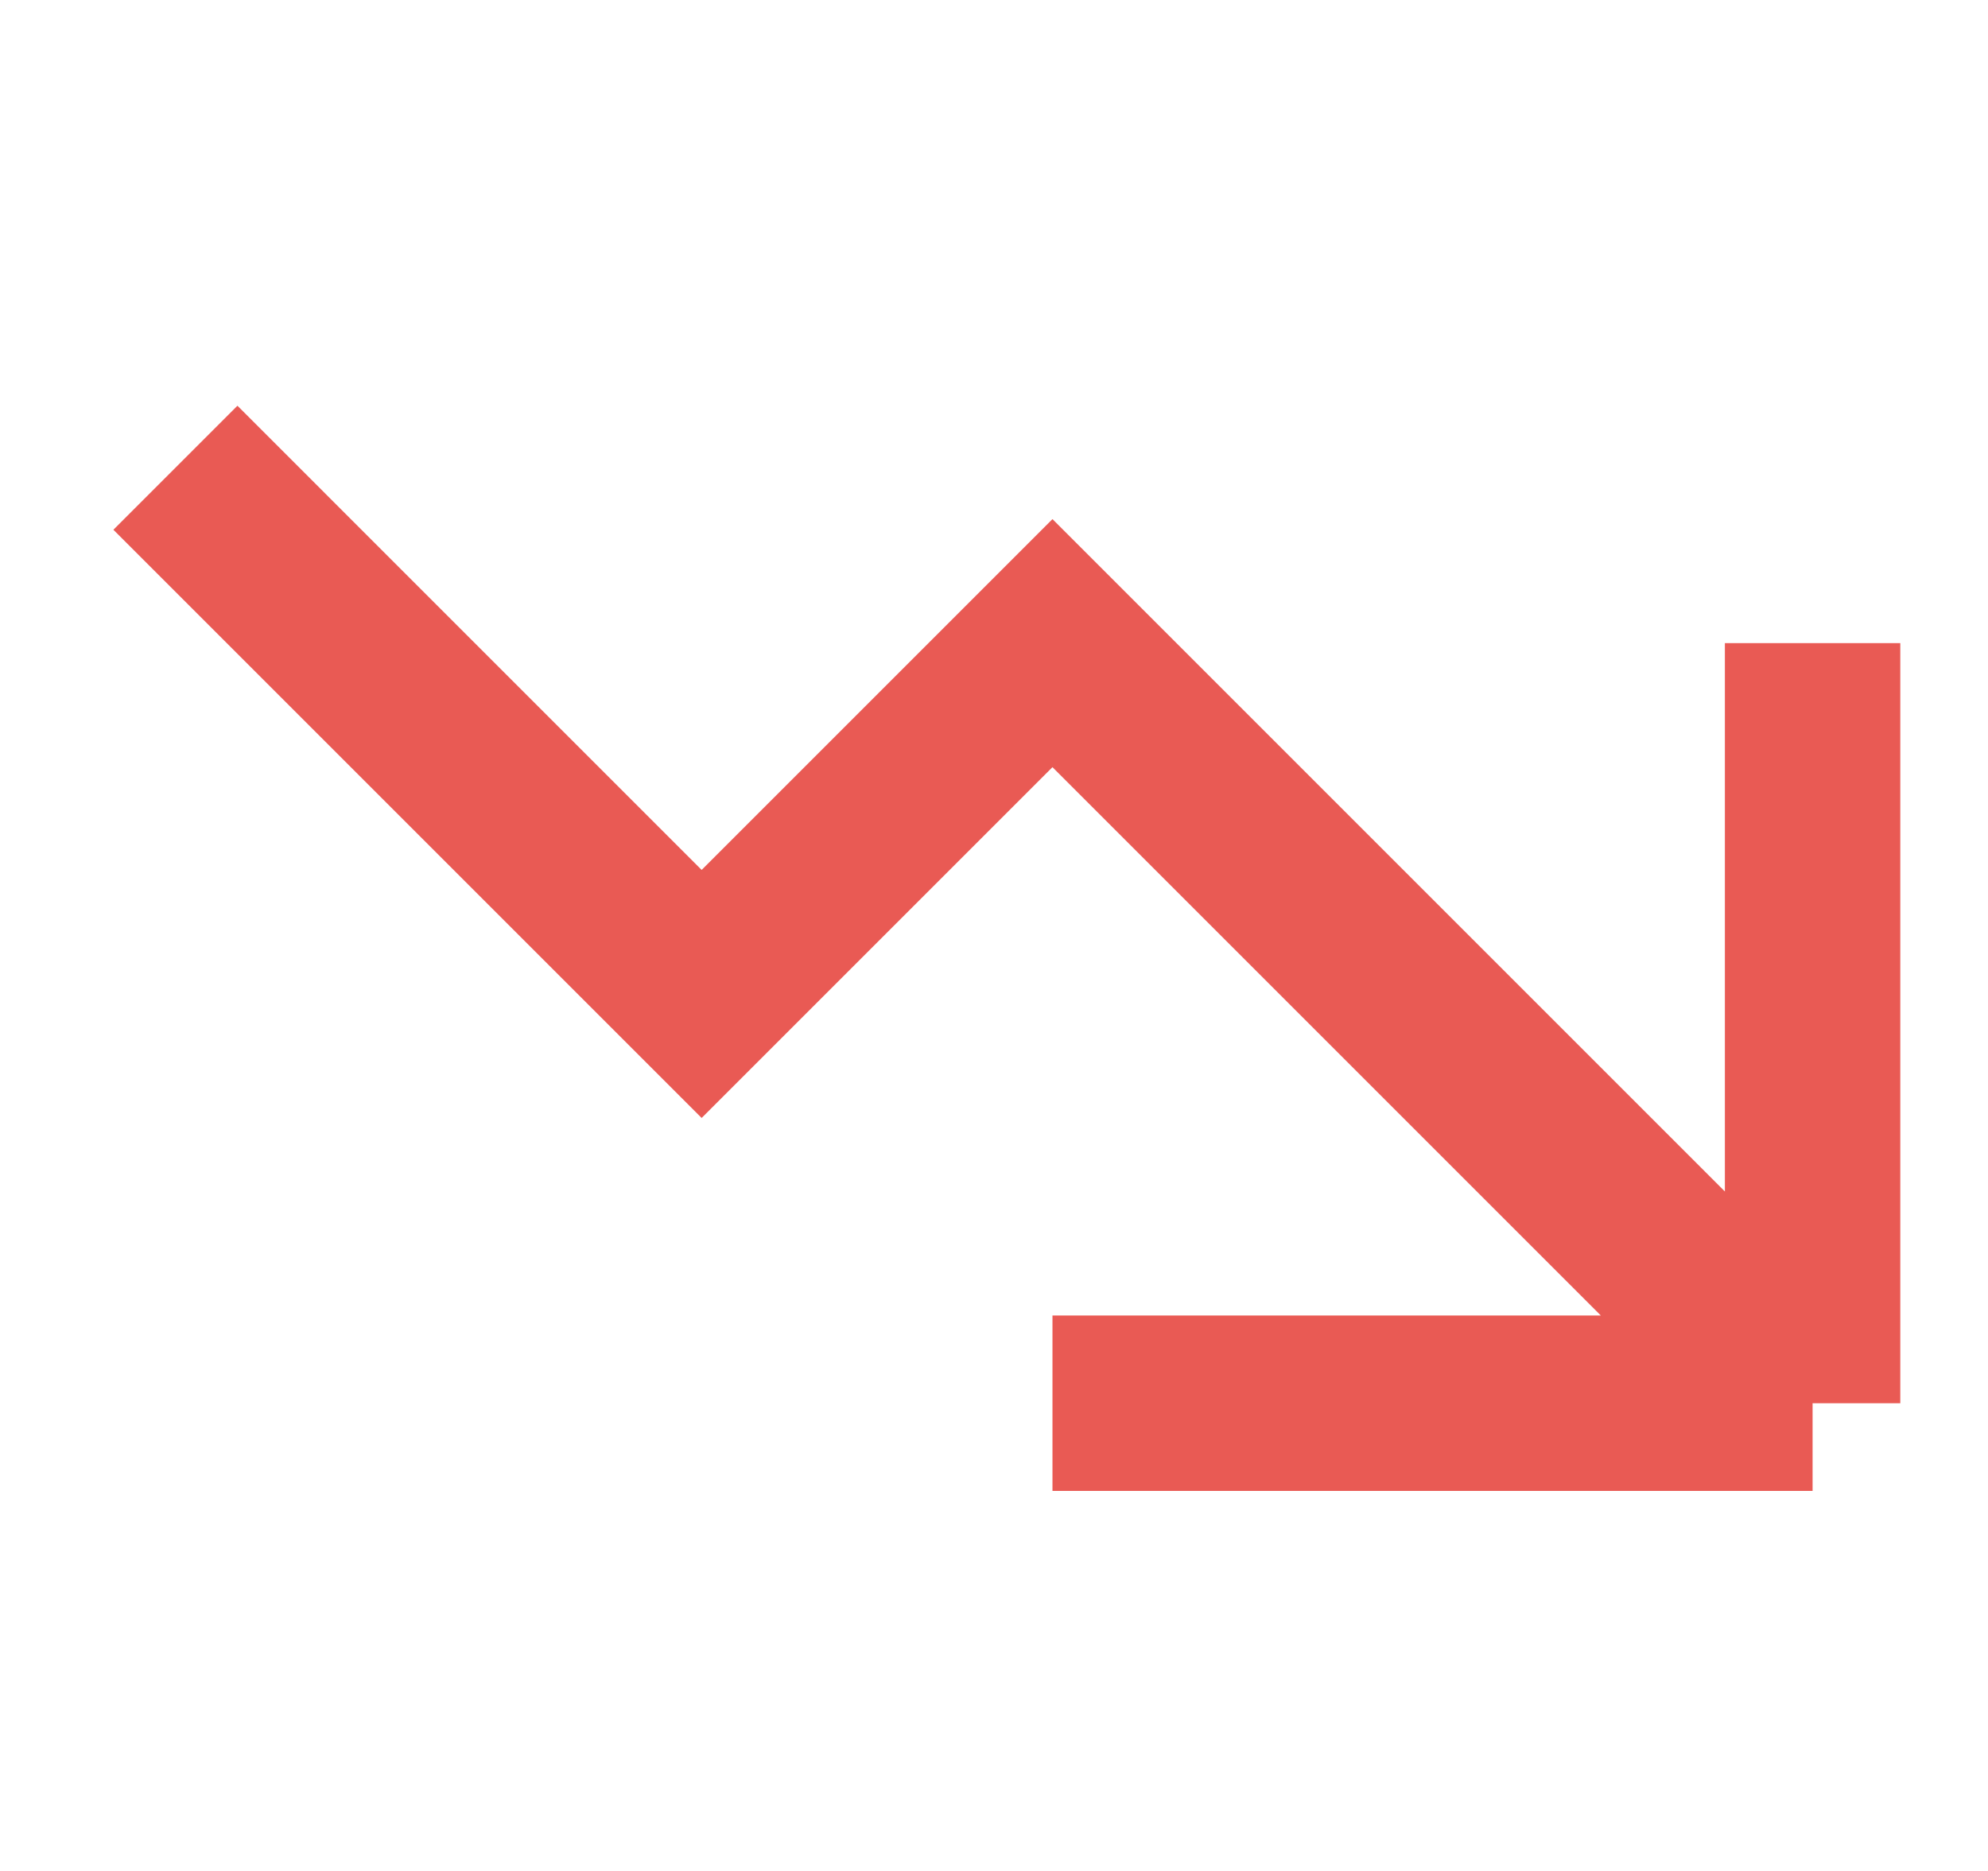 <svg width="17" height="16" viewBox="0 0 17 16" fill="none" xmlns="http://www.w3.org/2000/svg">
<path d="M1.5 4L6 8.5L9 5.5L15.5 12M15.5 12L15.5 5.5M15.5 12L9 12" stroke="#E95A54" stroke-width="1.5"/>
</svg>
